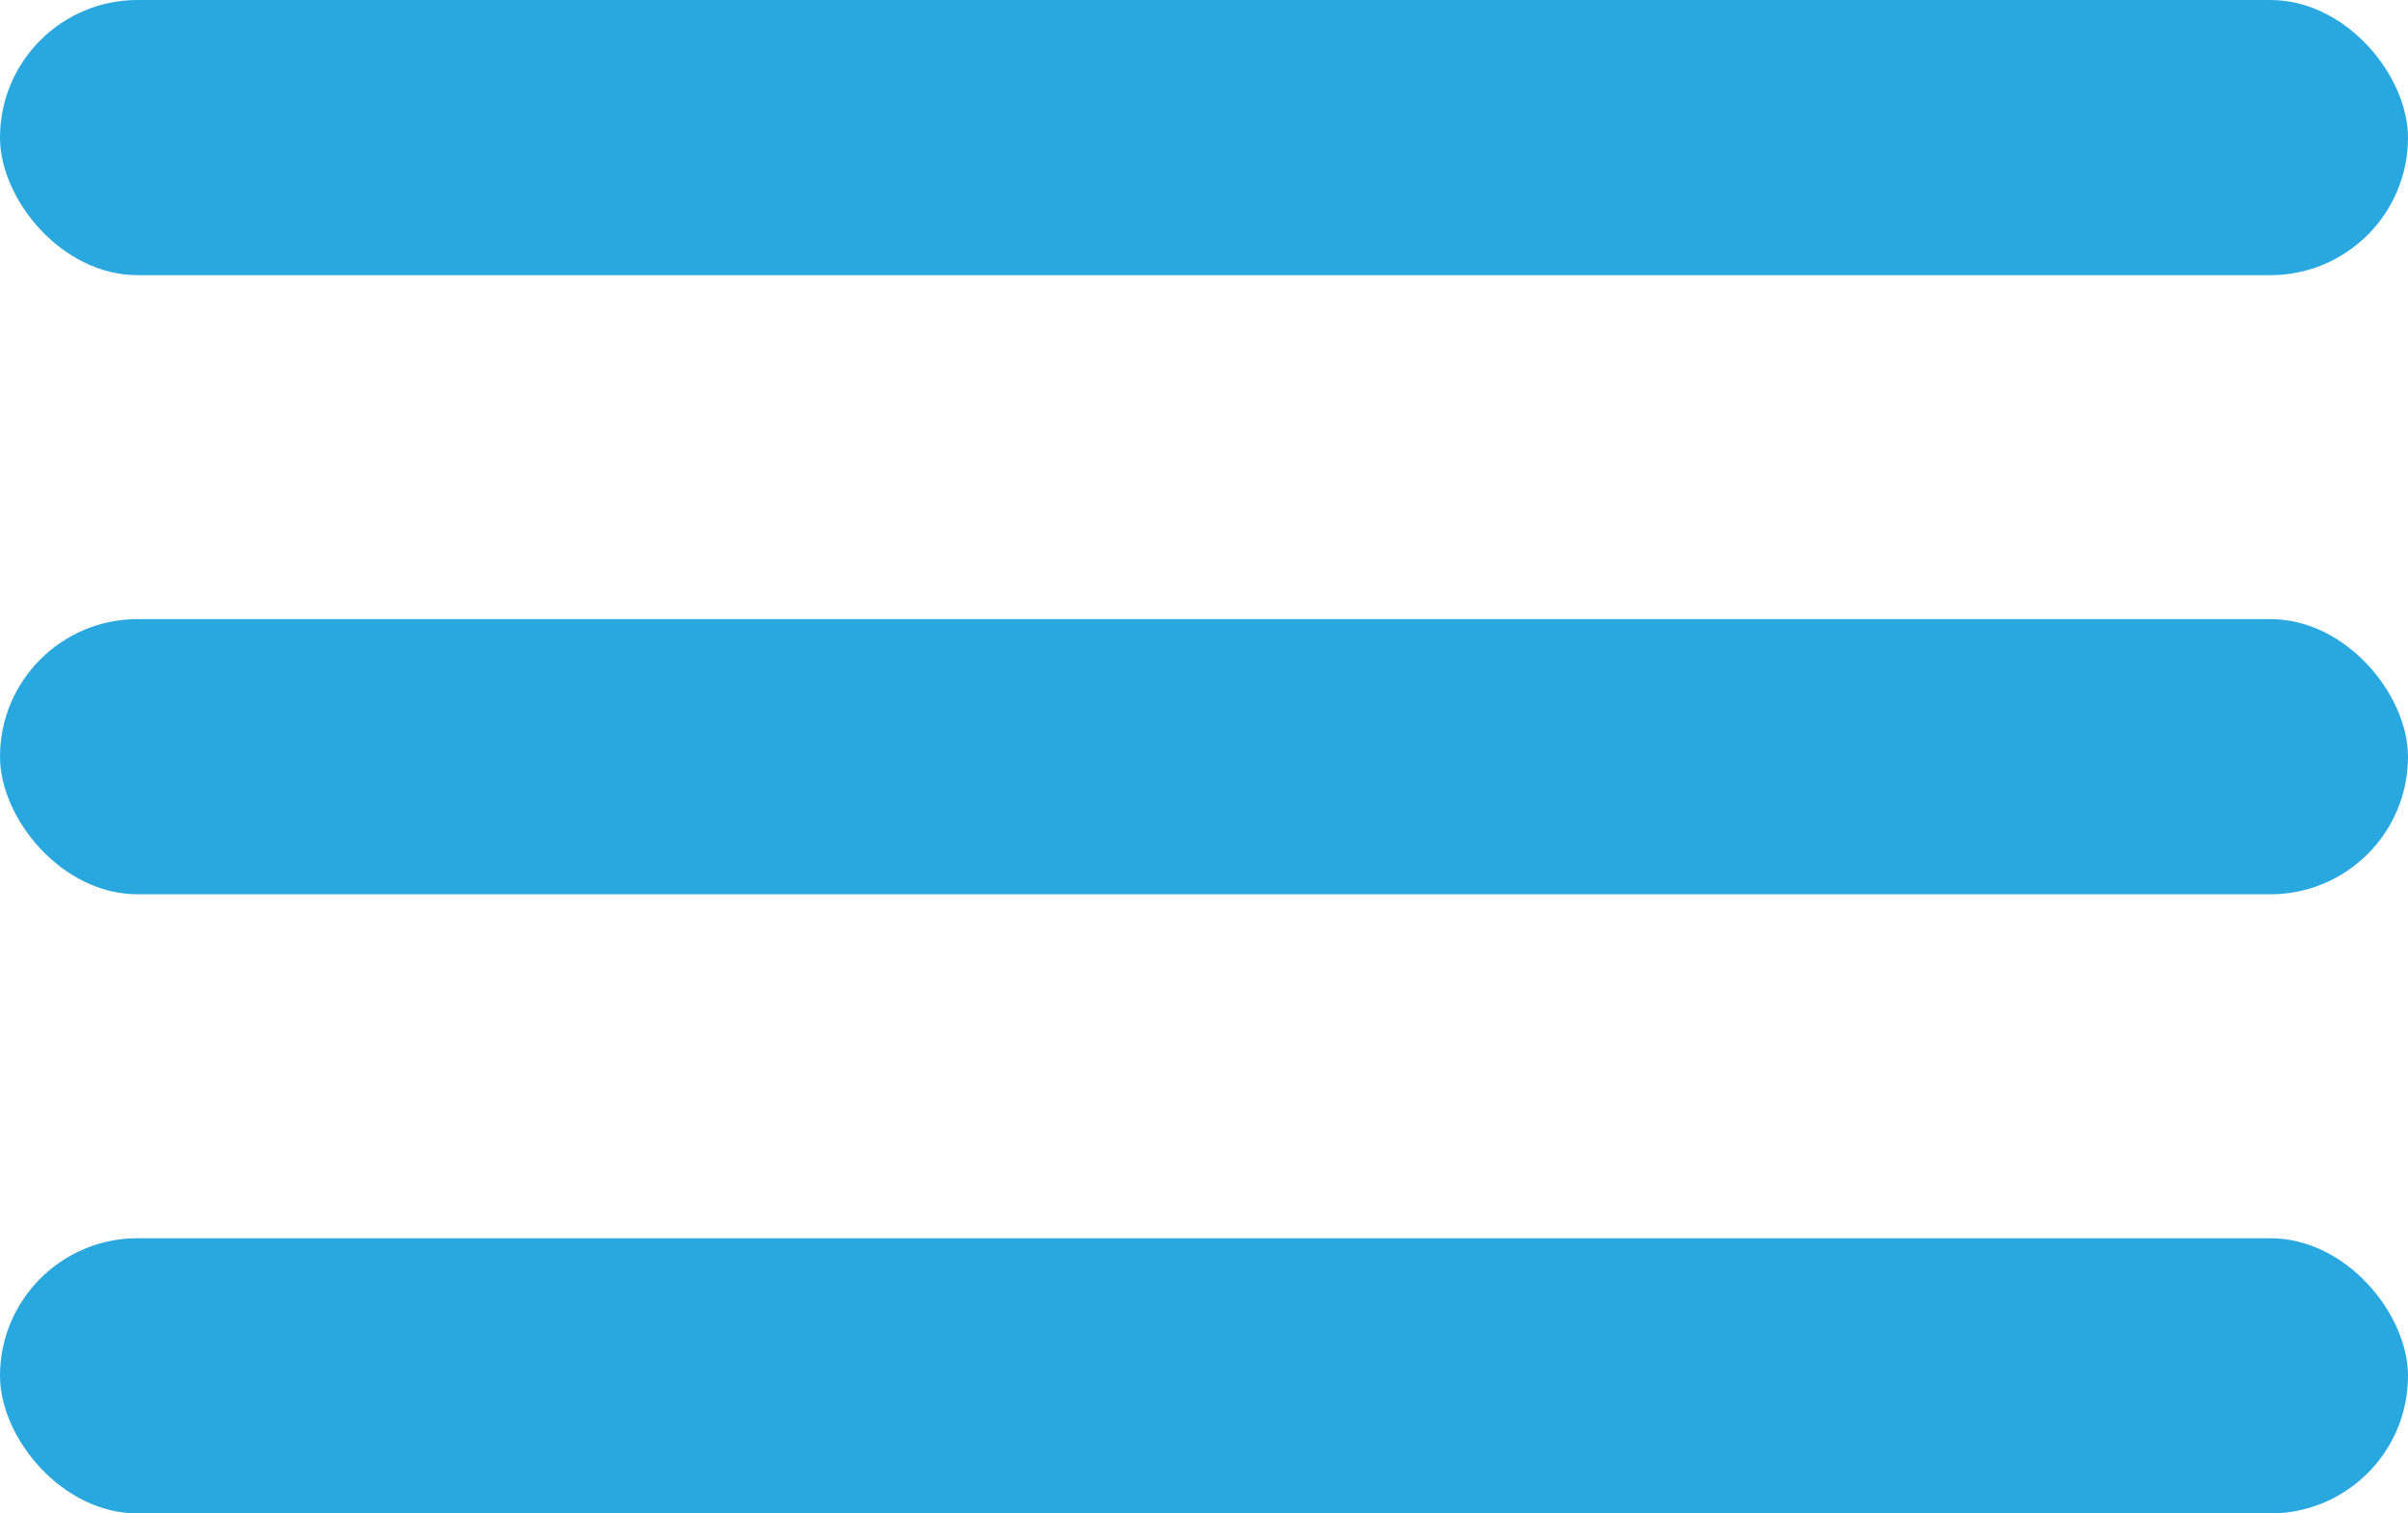 <?xml version="1.0" encoding="UTF-8"?> <svg xmlns="http://www.w3.org/2000/svg" width="35" height="22" viewBox="0 0 35 22" fill="none"> <rect width="35" height="4" rx="2" fill="#29A7DF"></rect> <rect y="9" width="35" height="4" rx="2" fill="#29A7DF"></rect> <rect y="18" width="35" height="4" rx="2" fill="#29A7DF"></rect> </svg> 